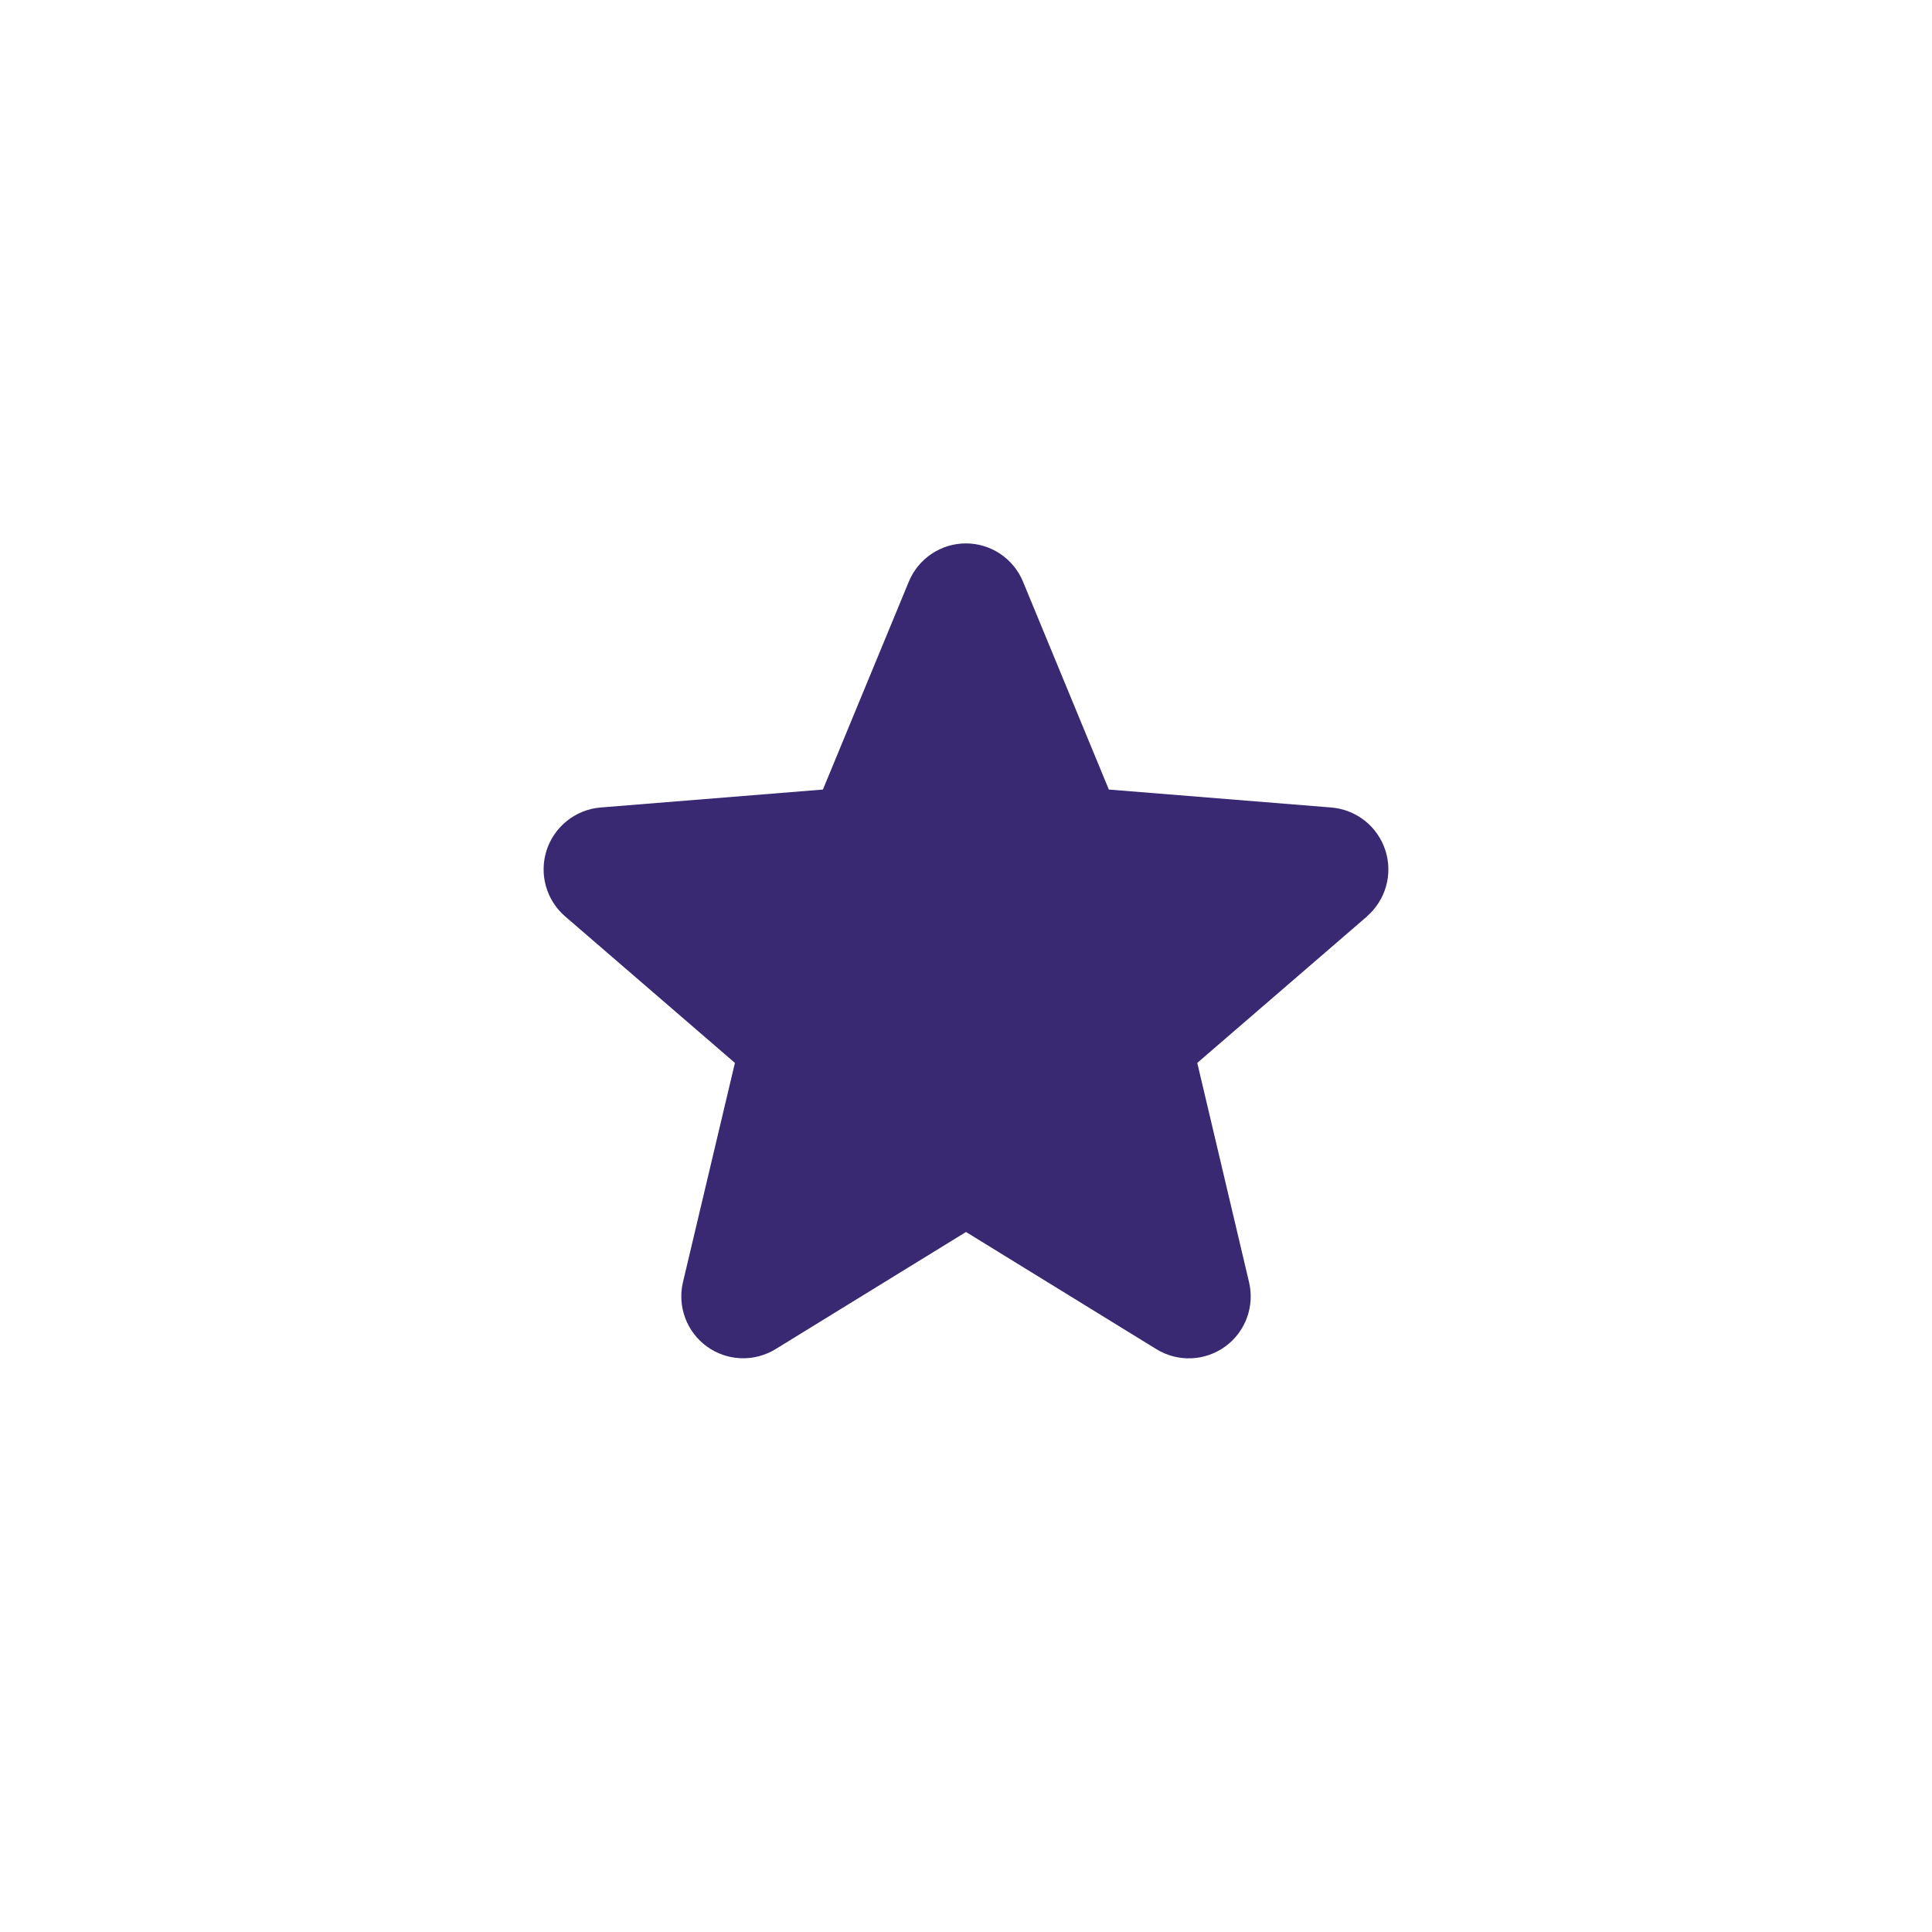 <svg width="64" height="64" viewBox="0 0 64 64" fill="none" xmlns="http://www.w3.org/2000/svg">
<rect width="64" height="64" fill="white"/>
<path d="M45.286 30.356L39.661 35.21L41.375 42.469C41.469 42.863 41.445 43.276 41.305 43.656C41.165 44.036 40.915 44.367 40.587 44.605C40.26 44.843 39.869 44.979 39.464 44.995C39.059 45.012 38.658 44.908 38.312 44.696L32 40.811L25.684 44.696C25.338 44.906 24.938 45.01 24.534 44.993C24.129 44.976 23.739 44.84 23.412 44.602C23.085 44.363 22.836 44.034 22.696 43.654C22.556 43.275 22.531 42.862 22.625 42.469L24.345 35.21L18.72 30.356C18.414 30.092 18.193 29.743 18.084 29.354C17.975 28.965 17.983 28.552 18.107 28.167C18.232 27.782 18.467 27.443 18.783 27.191C19.099 26.939 19.482 26.785 19.885 26.75L27.26 26.155L30.105 19.27C30.259 18.895 30.521 18.574 30.858 18.348C31.195 18.122 31.591 18.001 31.997 18.001C32.402 18.001 32.799 18.122 33.136 18.348C33.473 18.574 33.735 18.895 33.889 19.27L36.732 26.155L44.107 26.75C44.511 26.784 44.895 26.937 45.213 27.188C45.53 27.44 45.766 27.78 45.891 28.165C46.016 28.55 46.025 28.963 45.916 29.354C45.807 29.744 45.585 30.093 45.279 30.358L45.286 30.356Z" fill="#392872"/>
</svg>
